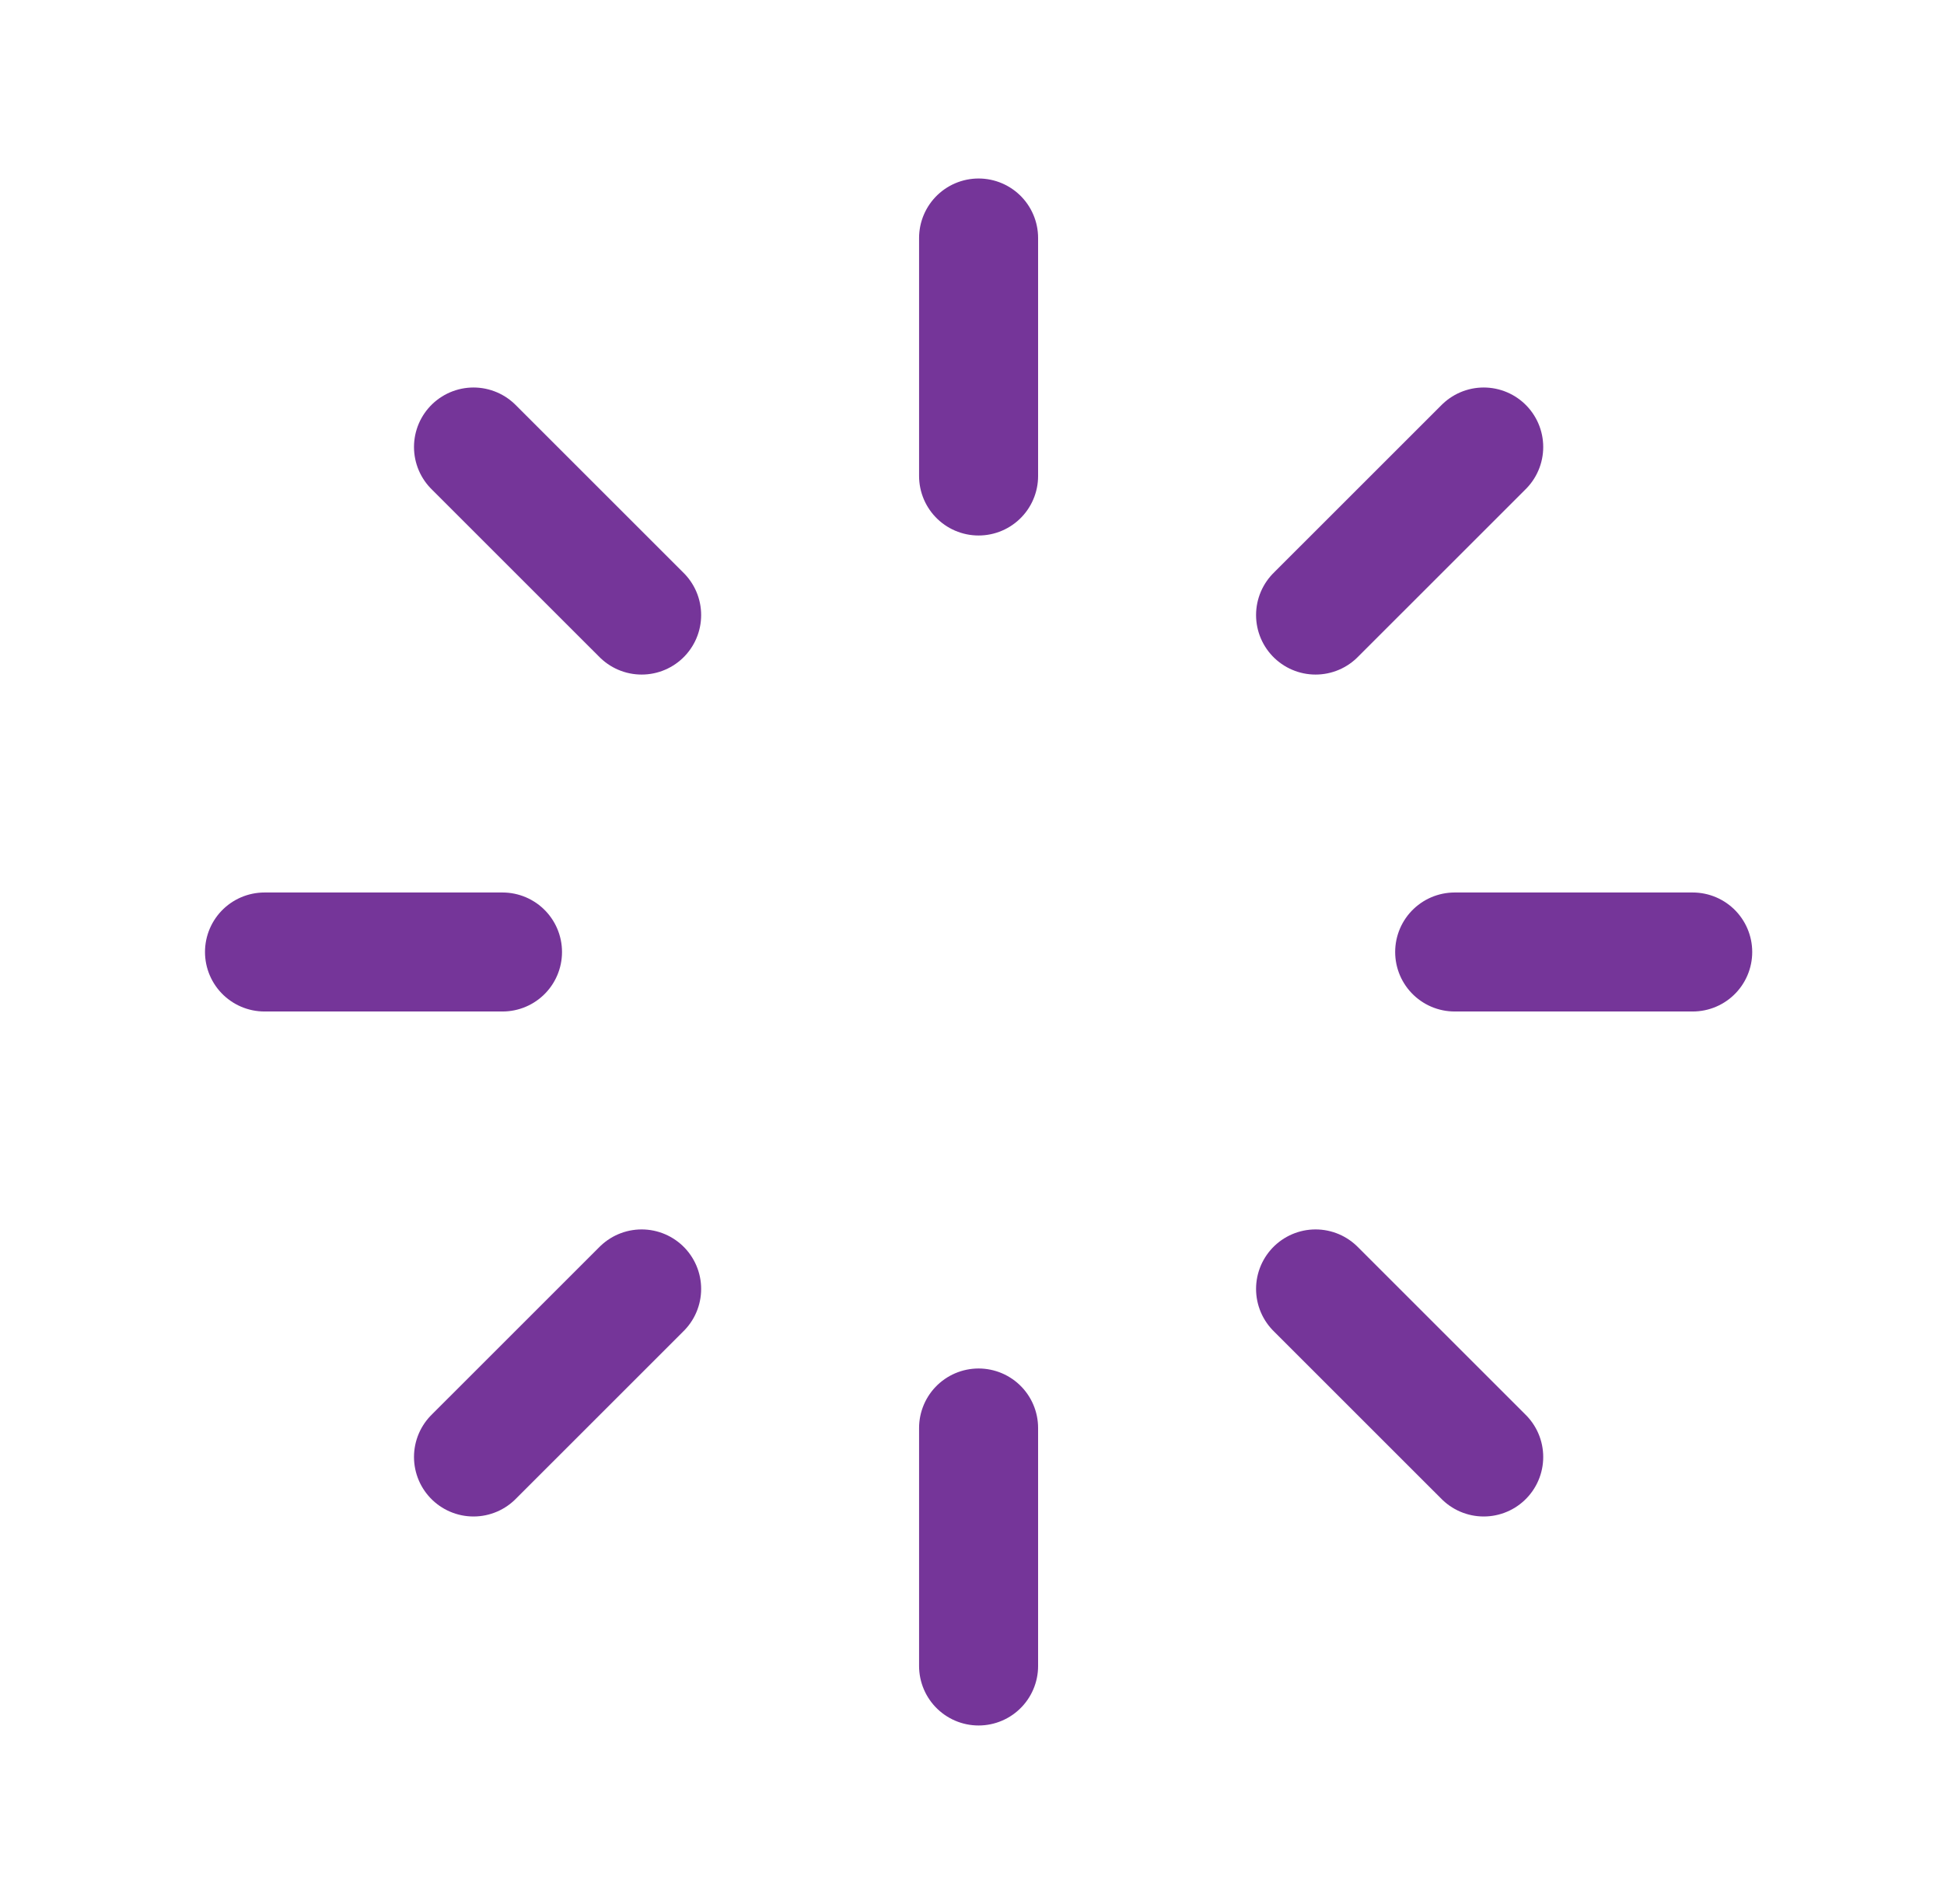 <svg width="49" height="48" viewBox="0 0 49 48" fill="none" xmlns="http://www.w3.org/2000/svg">
<path d="M24.666 6V12" stroke="#753599" stroke-width="3" stroke-linecap="round" stroke-linejoin="round"/>
<path d="M37.398 11.269L33.16 15.506" stroke="#753599" stroke-width="3" stroke-linecap="round" stroke-linejoin="round"/>
<path d="M42.666 24H36.666" stroke="#753599" stroke-width="3" stroke-linecap="round" stroke-linejoin="round"/>
<path d="M37.398 36.731L33.16 32.494" stroke="#753599" stroke-width="3" stroke-linecap="round" stroke-linejoin="round"/>
<path d="M24.666 42V36" stroke="#753599" stroke-width="3" stroke-linecap="round" stroke-linejoin="round"/>
<path d="M11.935 36.731L16.173 32.494" stroke="#753599" stroke-width="3" stroke-linecap="round" stroke-linejoin="round"/>
<path d="M6.667 24H12.666" stroke="#753599" stroke-width="3" stroke-linecap="round" stroke-linejoin="round"/>
<path d="M11.935 11.269L16.173 15.506" stroke="#753599" stroke-width="3" stroke-linecap="round" stroke-linejoin="round"/>
</svg>
